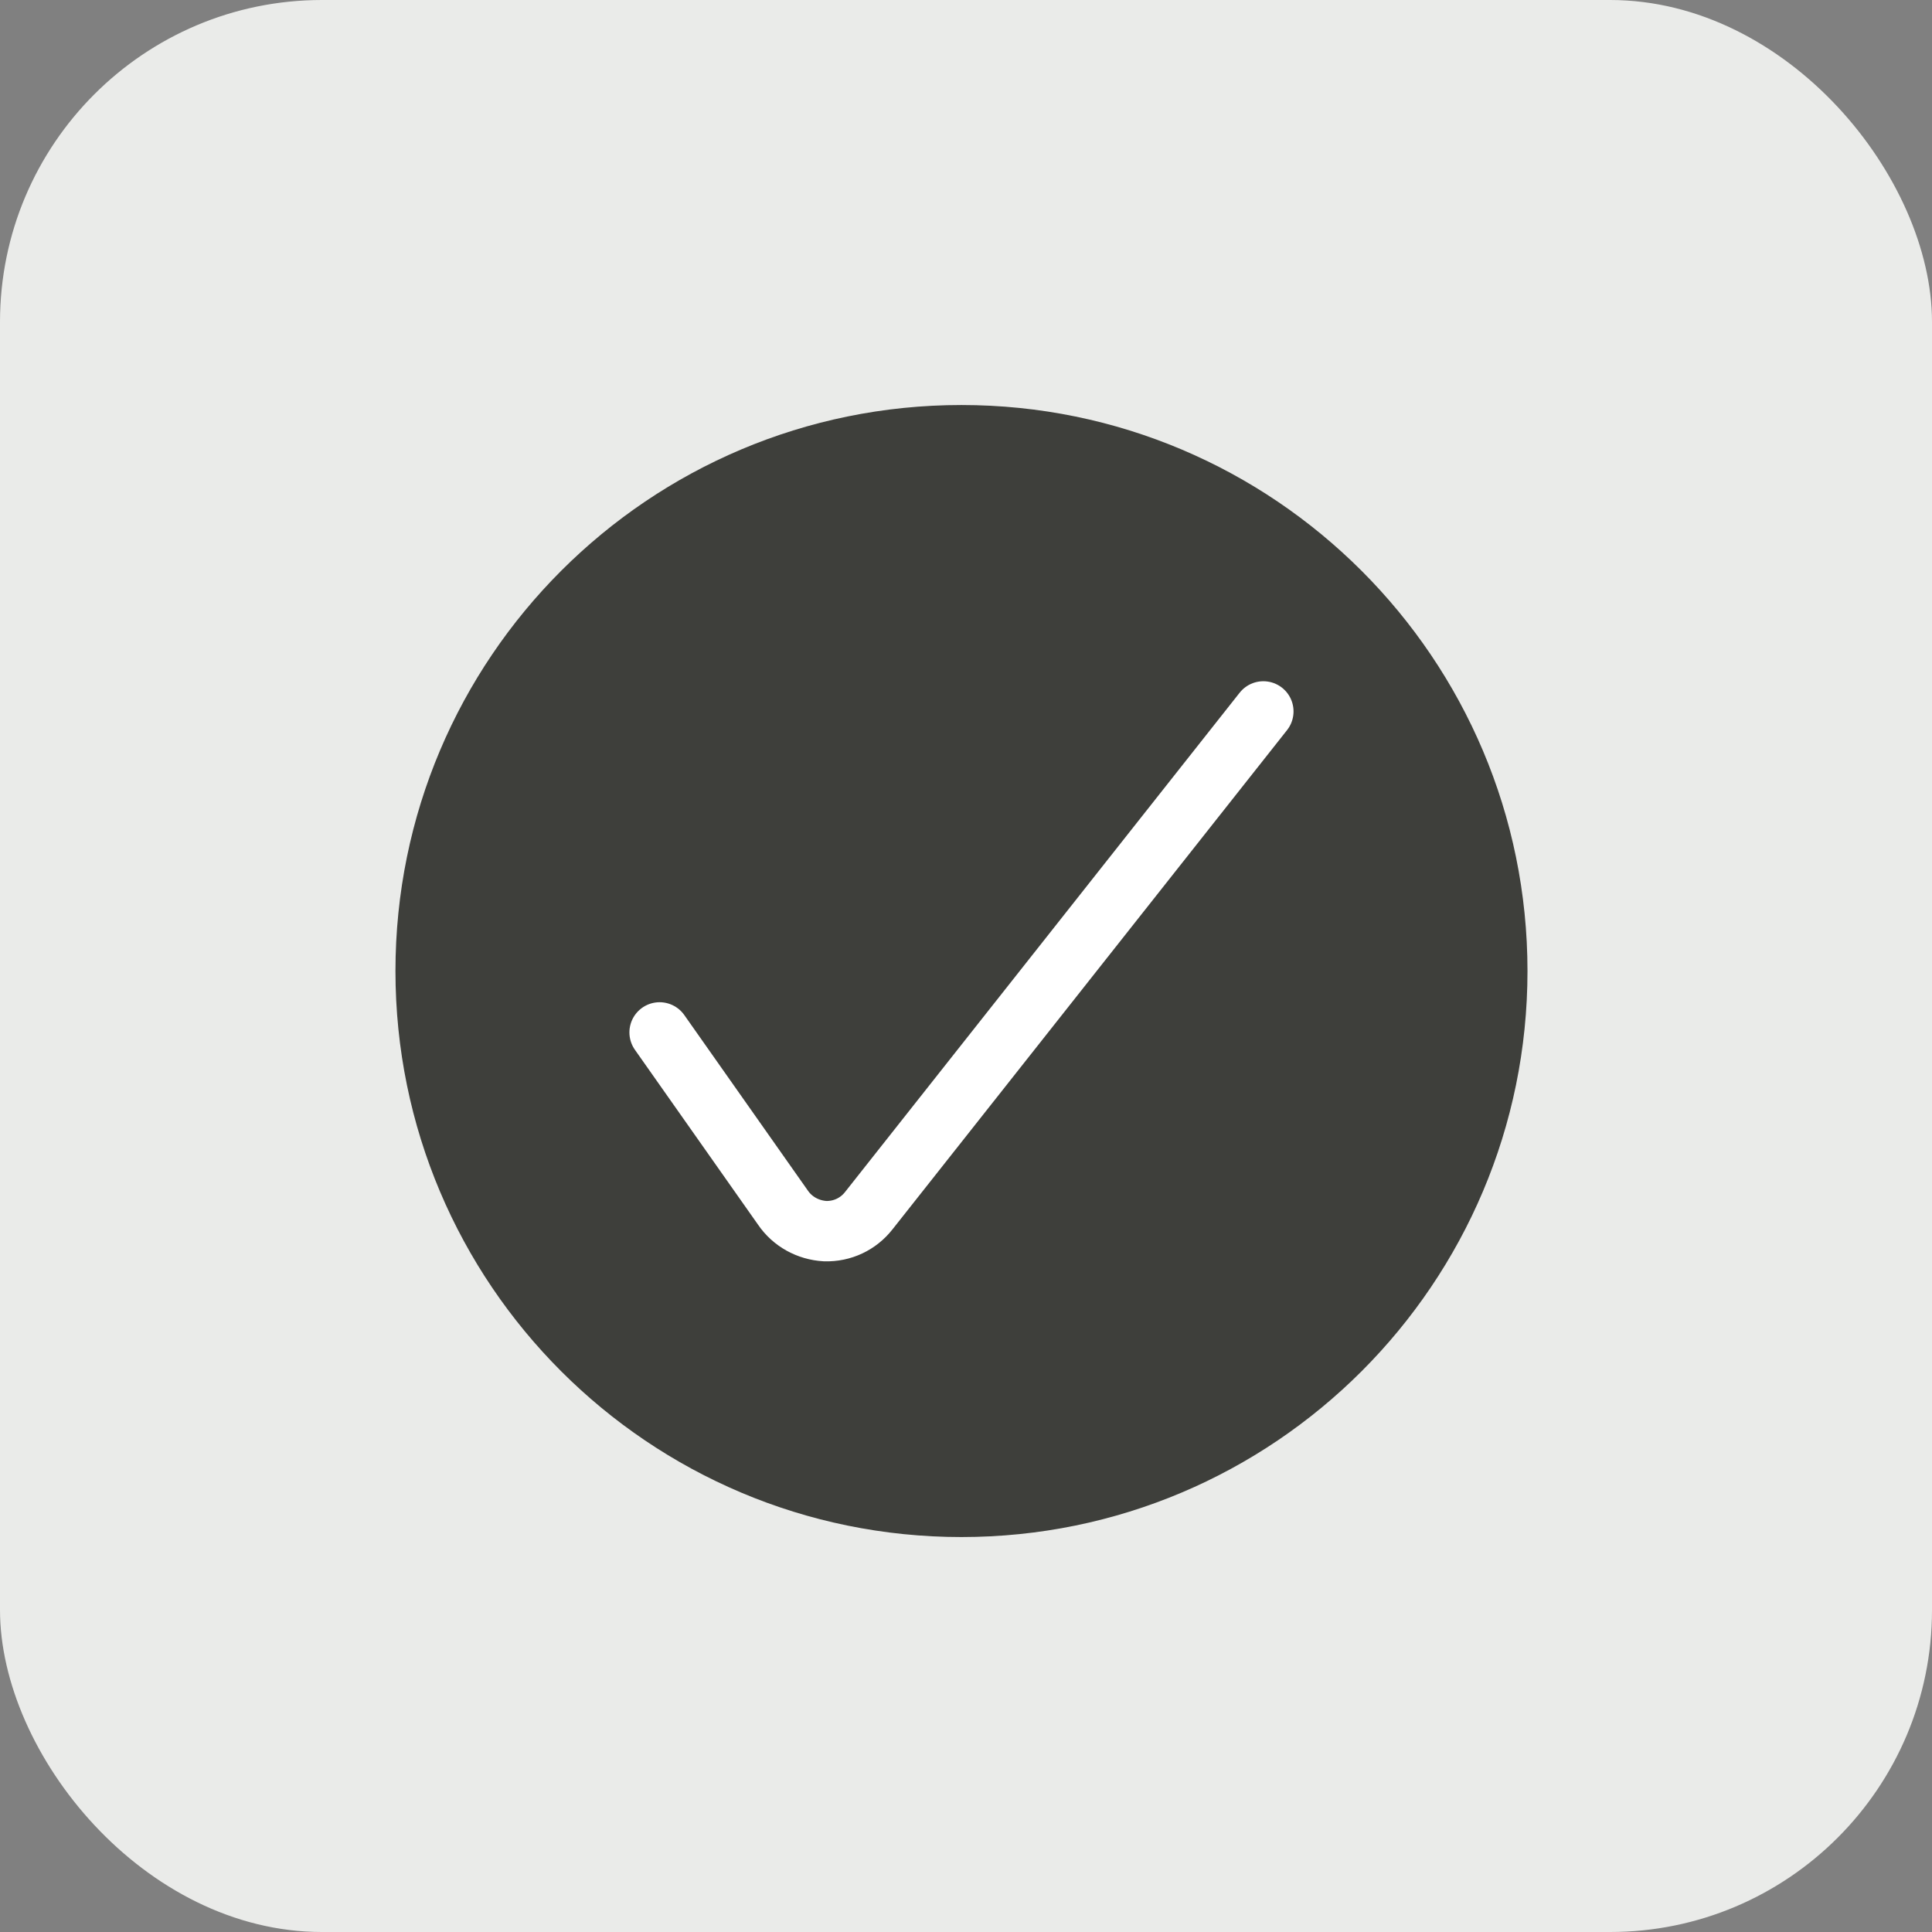 <svg xmlns="http://www.w3.org/2000/svg" fill="none" viewBox="0 0 96 96" height="96" width="96">
<rect x="0" y="0" width="96" height="96" fill="#808080" stroke="none"/>
<rect fill="#EAEBE9" rx="16" height="96" width="96"></rect>
<path fill="#3E3F3B" d="M47.775 76.375C63.3 76.375 75.9 63.775 75.9 48.25C75.9 32.725 63.3 20.125 47.775 20.125C32.25 20.125 19.65 32.7 19.65 48.25C19.65 63.8 32.25 76.375 47.775 76.375Z"></path>
<path stroke-linecap="round" stroke-miterlimit="10" stroke-width="3" stroke="white" d="M32.775 51.3L38.9 60C39.375 60.7 40.15 61.125 41 61.175C41.85 61.2 42.65 60.825 43.175 60.15L62.775 35.35"></path>
</svg>
